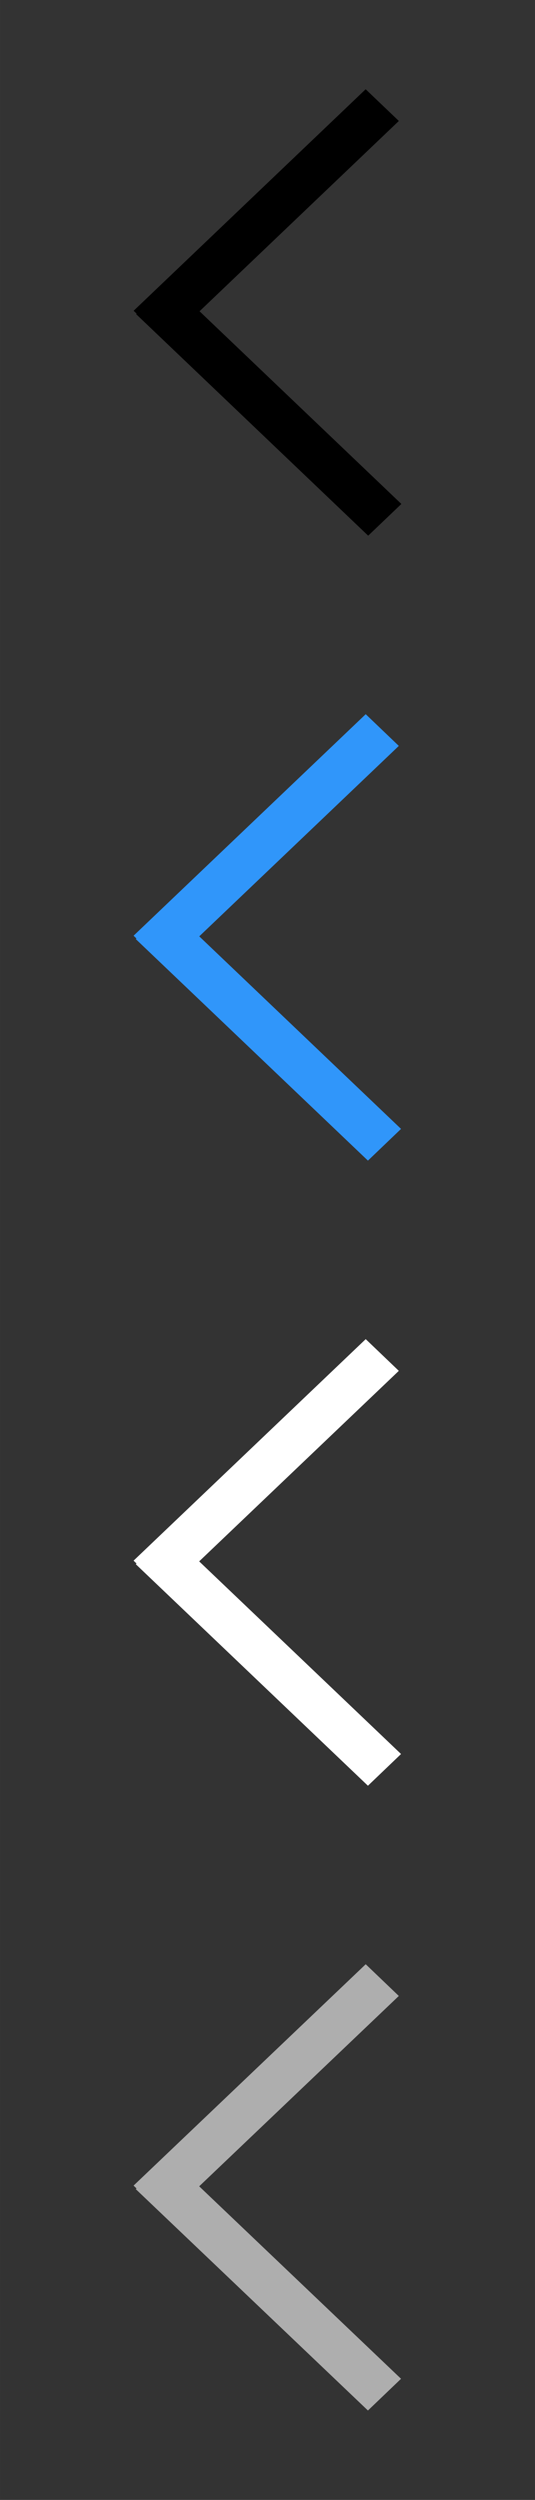 <?xml version="1.0" encoding="UTF-8"?>
<svg id="bitmap:12-32" width="12" height="56" version="1.1" viewBox="0 0 3.175 14.817" xmlns="http://www.w3.org/2000/svg" xmlns:cc="http://creativecommons.org/ns#" xmlns:dc="http://purl.org/dc/elements/1.1/" xmlns:rdf="http://www.w3.org/1999/02/22-rdf-syntax-ns#">
 <rect x="0" y="0" width="3.175" height="14.817" fill="#333333" stroke="none"/>
 <path d="m0.99 2.03 1.377-1.313-0.197-0.188-1.377 1.313z" stroke-width=".265"/>
 <path d="m0.808 1.862 1.377 1.313 0.197-0.188-1.377-1.313z" stroke-width=".265"/>
 <g transform="matrix(-1.198 0 0 1 3.227 0)" stroke-width=".191">
  <path d="m1.868 5.734-1.15-1.313 0.164-0.188 1.15 1.313z" fill="#3096fa"/>
  <path d="m2.021 5.566-1.15 1.313-0.164-0.188 1.15-1.313z" fill="#3096fa"/>
  <path d="m1.868 9.438-1.15-1.313 0.164-0.188 1.15 1.313z" fill="#fff"/>
  <path d="m2.021 9.271-1.15 1.313-0.164-0.188 1.15-1.313z" fill="#fff"/>
  <path d="m1.868 13.142-1.15-1.312 0.164-0.188 1.15 1.312z" fill="#aeaeae"/>
  <path d="m2.021 12.975-1.15 1.312-0.164-0.188 1.15-1.312z" fill="#aeaeae"/>
 </g>
</svg>
